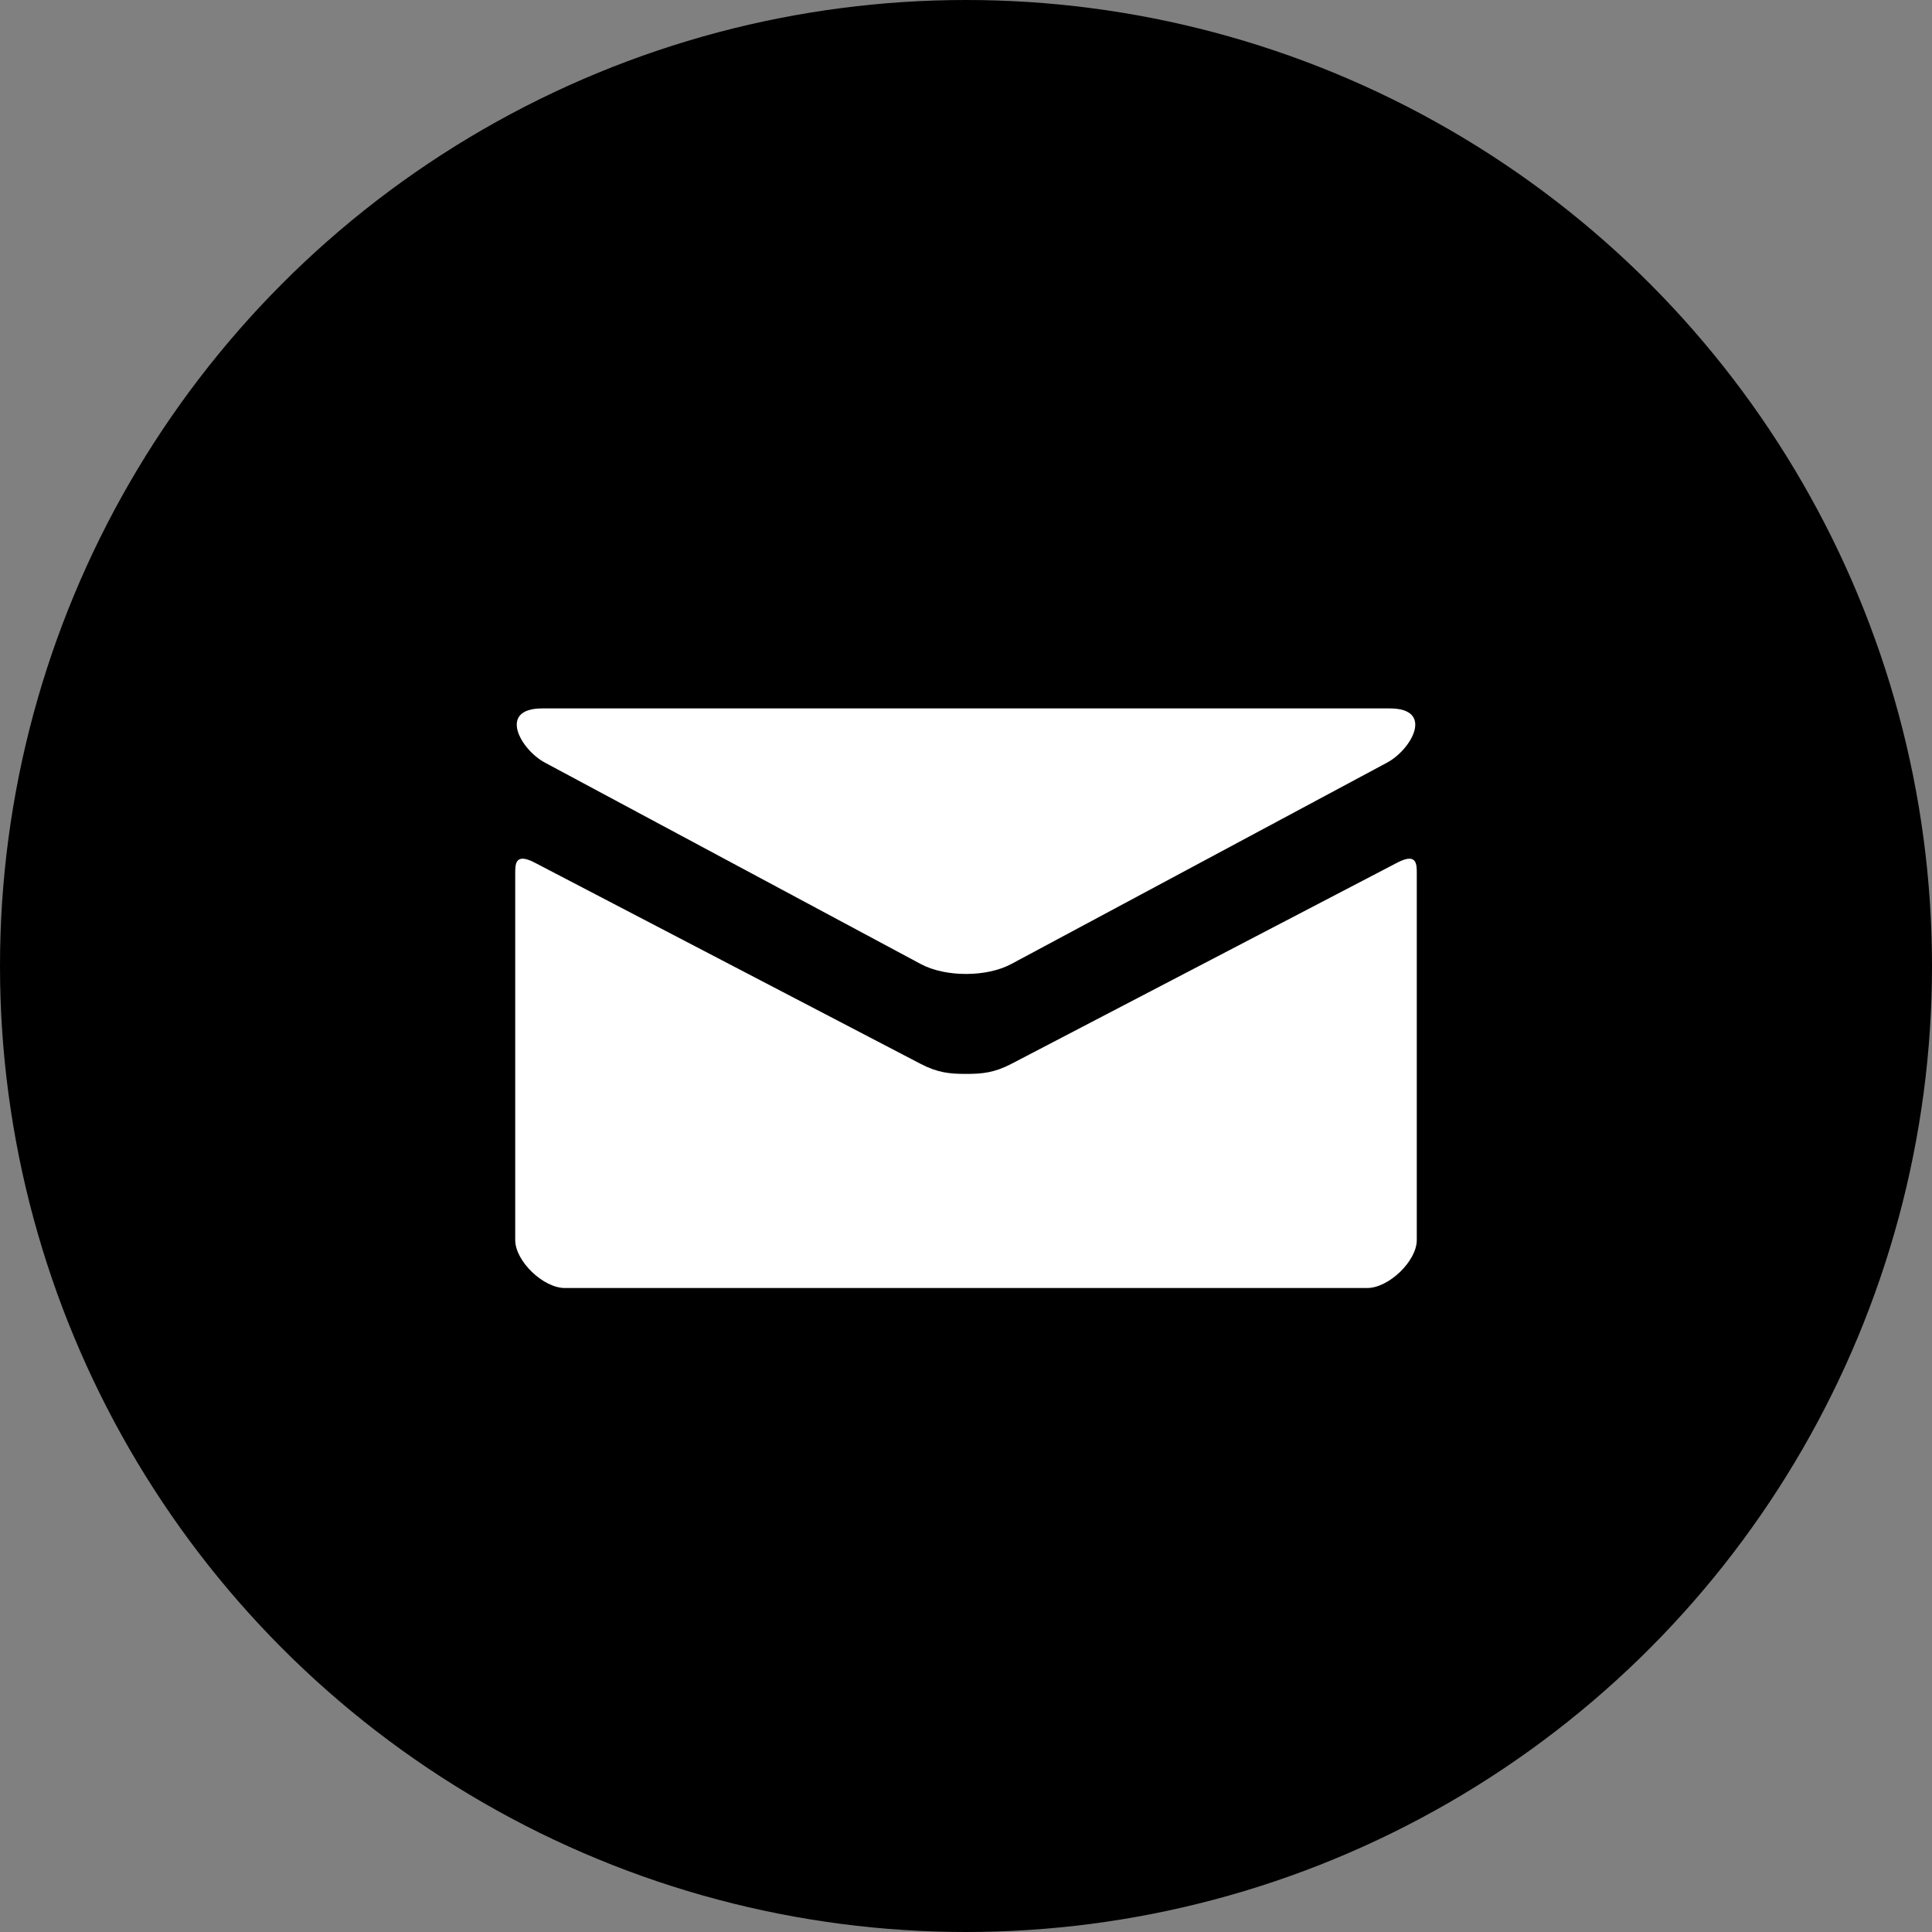 <?xml version="1.0" encoding="UTF-8"?>
<svg width="34px" height="34px" viewBox="0 0 34 34" version="1.1" xmlns="http://www.w3.org/2000/svg" xmlns:xlink="http://www.w3.org/1999/xlink">
    <rect x="0" y="0" width="34" height="34" fill="#808080" stroke="none"/>
    <!-- Generator: Sketch 50.2 (55047) - http://www.bohemiancoding.com/sketch -->
    <title>Group 5</title>
    <desc>Created with Sketch.</desc>
    <defs></defs>
    <g id="FAQ" stroke="none" stroke-width="1" fill="none" fill-rule="evenodd">
        <g id="Blog-post" transform="translate(-741, -832)">
            <g id="Group-13" transform="translate(40, 384)">
                <g id="Group-17">
                    <g id="Group-4" transform="translate(560, 448)">
                        <g id="Group-5" transform="translate(141, 0)">
                            <circle id="Oval" fill="#000000" cx="17" cy="17" r="17"></circle>
                            <path d="M9.59,13.421 C10.021,13.652 15.979,16.845 16.201,16.964 C16.423,17.083 16.711,17.14 17,17.14 C17.289,17.14 17.577,17.083 17.799,16.964 C18.021,16.845 23.979,13.652 24.41,13.421 C24.84,13.191 25.248,12.467 24.457,12.467 L9.543,12.467 C8.753,12.467 9.16,13.191 9.59,13.421 L9.59,13.421 Z M24.592,15.18 C24.103,15.434 18.098,18.567 17.799,18.722 C17.499,18.878 17.289,18.899 17,18.899 C16.711,18.899 16.501,18.878 16.201,18.722 C15.902,18.567 9.897,15.434 9.408,15.18 C9.064,15.001 9.067,15.211 9.067,15.373 L9.067,21.823 C9.067,22.192 9.559,22.667 9.941,22.667 L24.059,22.667 C24.441,22.667 24.933,22.192 24.933,21.823 L24.933,15.373 C24.933,15.211 24.937,15.001 24.592,15.18 L24.592,15.18 Z" id="Mail" fill="#FFFFFF"></path>
                        </g>
                    </g>
                </g>
            </g>
        </g>
    </g>
</svg>